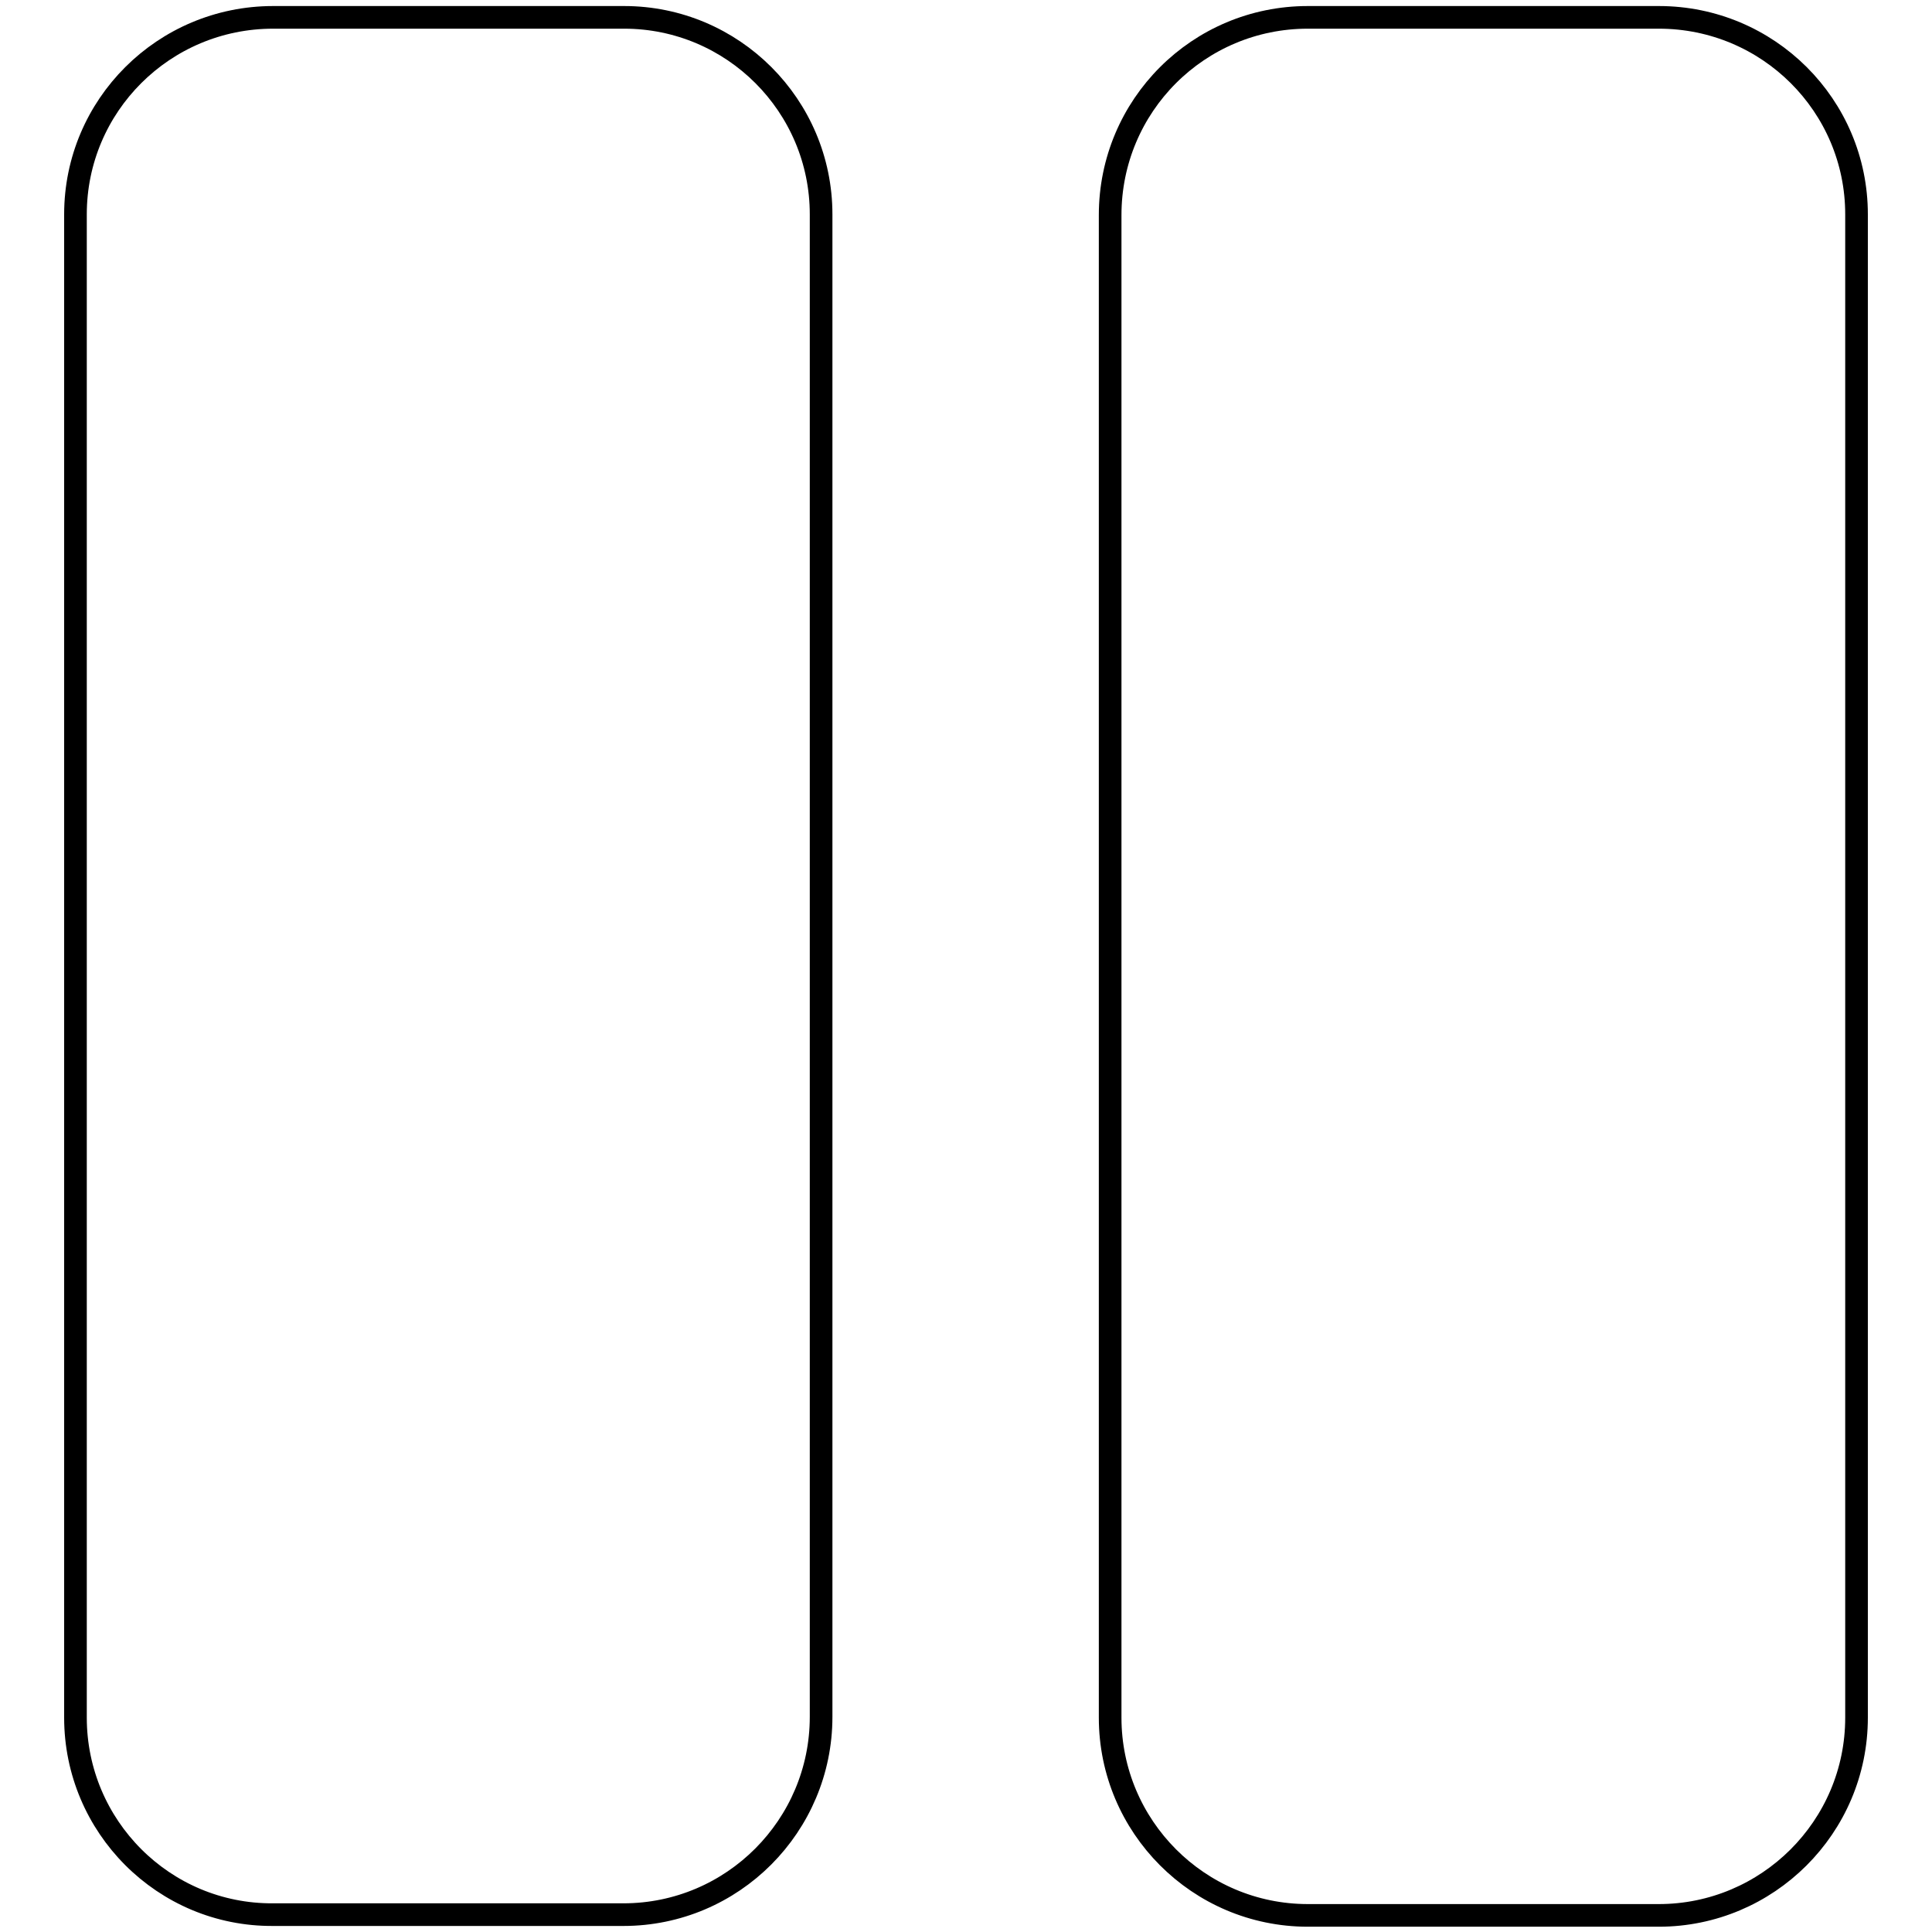 <?xml version="1.0" encoding="utf-8"?>
<!-- Svg Vector Icons : http://www.onlinewebfonts.com/icon -->
<!DOCTYPE svg PUBLIC "-//W3C//DTD SVG 1.1//EN" "http://www.w3.org/Graphics/SVG/1.1/DTD/svg11.dtd">
<svg version="1.1" xmlns="http://www.w3.org/2000/svg" xmlns:xlink="http://www.w3.org/1999/xlink" x="0px" y="0px" viewBox="0 0 256 256" enable-background="new 0 0 256 256" xml:space="preserve">
<g><g><g><path stroke-width="3" fill-opacity="0" stroke="#000000"  d="M108.8,28.4v199.1c0,14.4-11.7,26.2-26.2,26.2H36.2C21.7,253.8,10,242,10,227.6V28.4C10,14,21.7,2.3,36.2,2.3h46.5C97.1,2.3,108.8,14,108.8,28.4z M219.8,2.3h-46.5c-14.5,0-26.2,11.7-26.2,26.2v199.1c0,14.4,11.7,26.2,26.2,26.2h46.5c14.4,0,26.2-11.7,26.2-26.2V28.4C246,14,234.3,2.3,219.8,2.3z"/></g><g></g><g></g><g></g><g></g><g></g><g></g><g></g><g></g><g></g><g></g><g></g><g></g><g></g><g></g><g></g></g></g>
</svg>